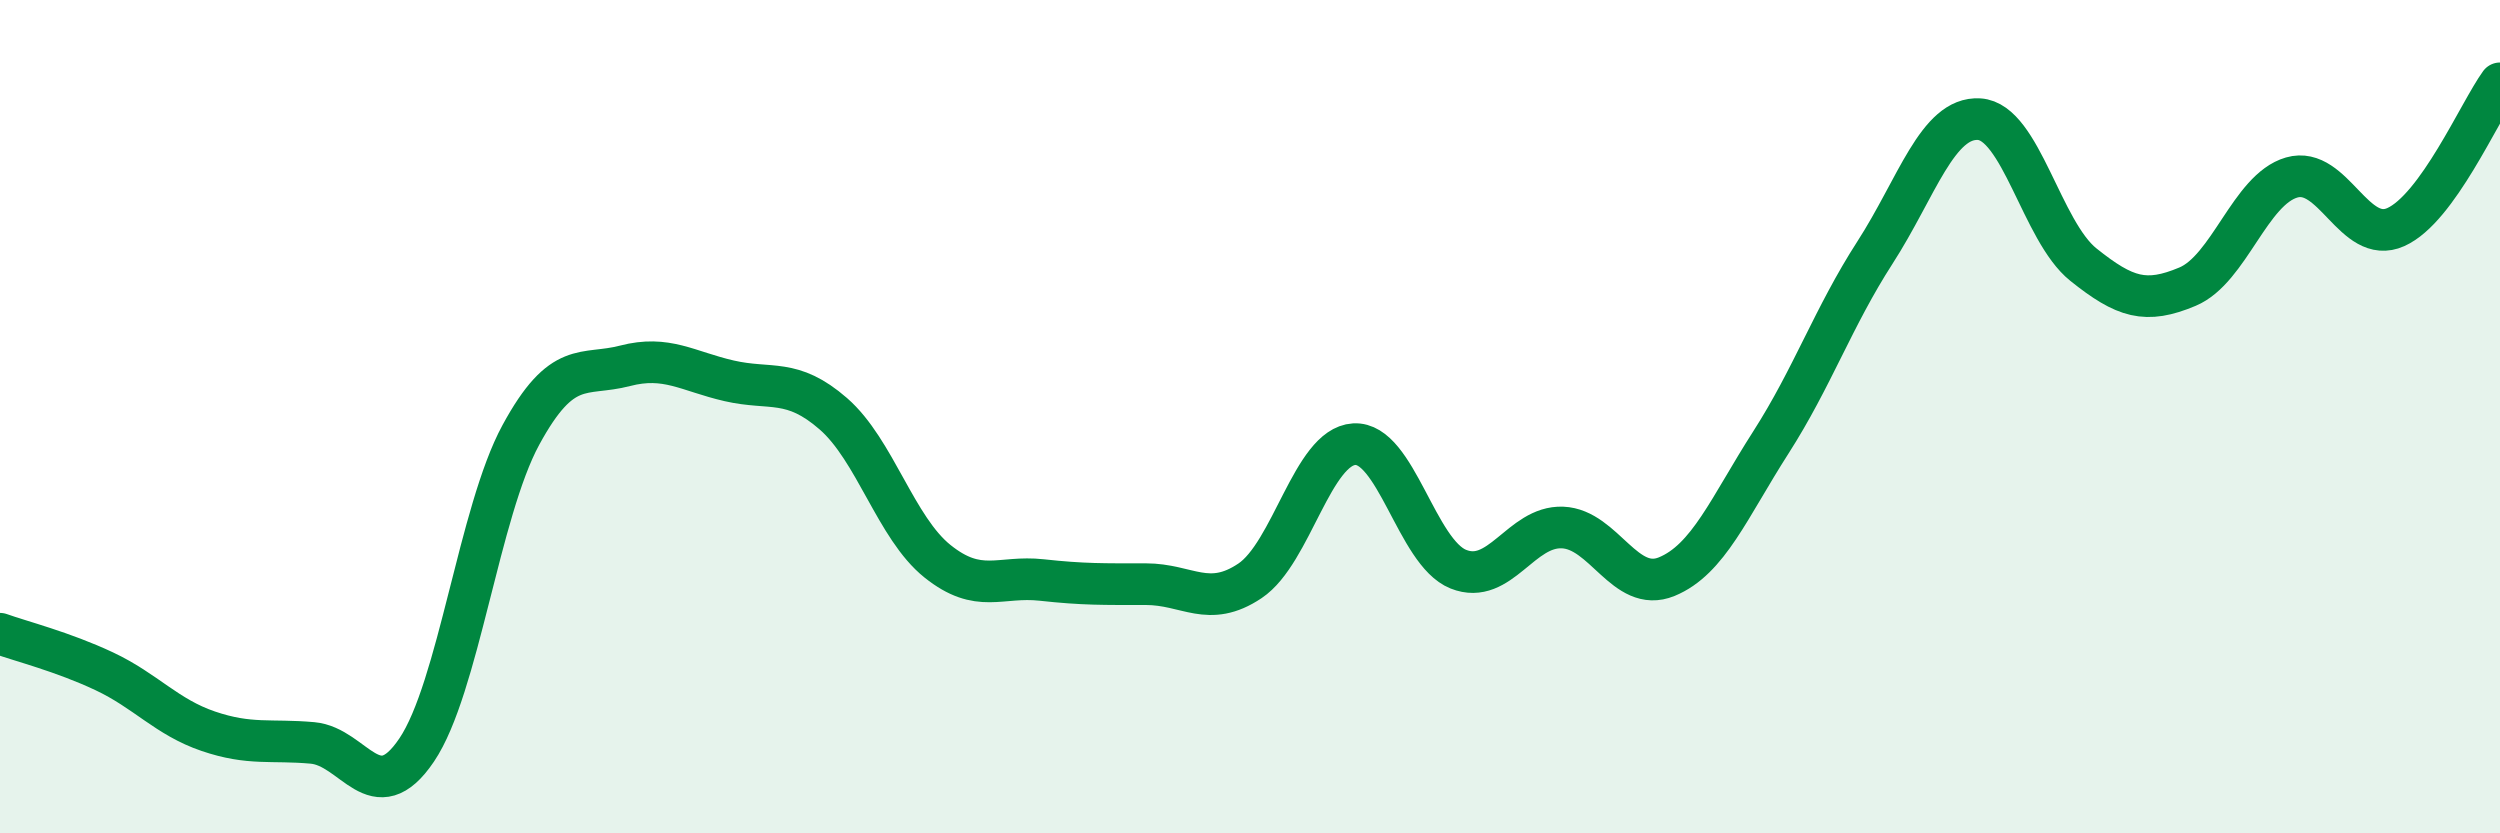 
    <svg width="60" height="20" viewBox="0 0 60 20" xmlns="http://www.w3.org/2000/svg">
      <path
        d="M 0,15.21 C 0.5,15.39 1.5,15.64 2.5,16.11 C 3.5,16.58 4,17.21 5,17.55 C 6,17.89 6.5,17.74 7.5,17.83 C 8.5,17.92 9,19.48 10,18 C 11,16.52 11.5,12.28 12.5,10.44 C 13.5,8.6 14,9.04 15,8.78 C 16,8.52 16.5,8.91 17.5,9.14 C 18.5,9.37 19,9.06 20,9.93 C 21,10.8 21.5,12.67 22.5,13.47 C 23.5,14.27 24,13.81 25,13.92 C 26,14.03 26.5,14.02 27.5,14.02 C 28.5,14.02 29,14.61 30,13.94 C 31,13.27 31.5,10.72 32.5,10.66 C 33.5,10.6 34,13.26 35,13.66 C 36,14.06 36.5,12.62 37.5,12.66 C 38.5,12.7 39,14.25 40,13.84 C 41,13.43 41.5,12.18 42.5,10.62 C 43.5,9.06 44,7.61 45,6.06 C 46,4.51 46.5,2.8 47.5,2.86 C 48.5,2.92 49,5.55 50,6.35 C 51,7.15 51.5,7.3 52.5,6.88 C 53.5,6.46 54,4.55 55,4.26 C 56,3.97 56.5,5.9 57.5,5.45 C 58.5,5 59.5,2.69 60,2L60 20L0 20Z"
        fill="#008740"
        opacity="0.1"
        stroke-linecap="round"
        stroke-linejoin="round"
      />
      <path
        d="M 0,15.21 C 0.5,15.39 1.5,15.64 2.5,16.11 C 3.5,16.58 4,17.21 5,17.55 C 6,17.89 6.5,17.74 7.5,17.83 C 8.5,17.92 9,19.48 10,18 C 11,16.52 11.5,12.28 12.5,10.44 C 13.5,8.6 14,9.04 15,8.78 C 16,8.52 16.5,8.91 17.5,9.14 C 18.5,9.37 19,9.06 20,9.93 C 21,10.8 21.5,12.67 22.5,13.47 C 23.5,14.27 24,13.81 25,13.92 C 26,14.03 26.5,14.02 27.5,14.02 C 28.5,14.02 29,14.61 30,13.94 C 31,13.27 31.5,10.72 32.5,10.66 C 33.5,10.6 34,13.26 35,13.66 C 36,14.06 36.5,12.62 37.5,12.66 C 38.5,12.7 39,14.25 40,13.84 C 41,13.43 41.5,12.18 42.5,10.62 C 43.5,9.06 44,7.61 45,6.06 C 46,4.51 46.5,2.8 47.5,2.86 C 48.5,2.92 49,5.55 50,6.35 C 51,7.15 51.5,7.3 52.5,6.88 C 53.5,6.46 54,4.55 55,4.26 C 56,3.97 56.5,5.9 57.5,5.45 C 58.5,5 59.5,2.69 60,2"
        stroke="#008740"
        stroke-width="1"
        fill="none"
        stroke-linecap="round"
        stroke-linejoin="round"
      />
    </svg>
  